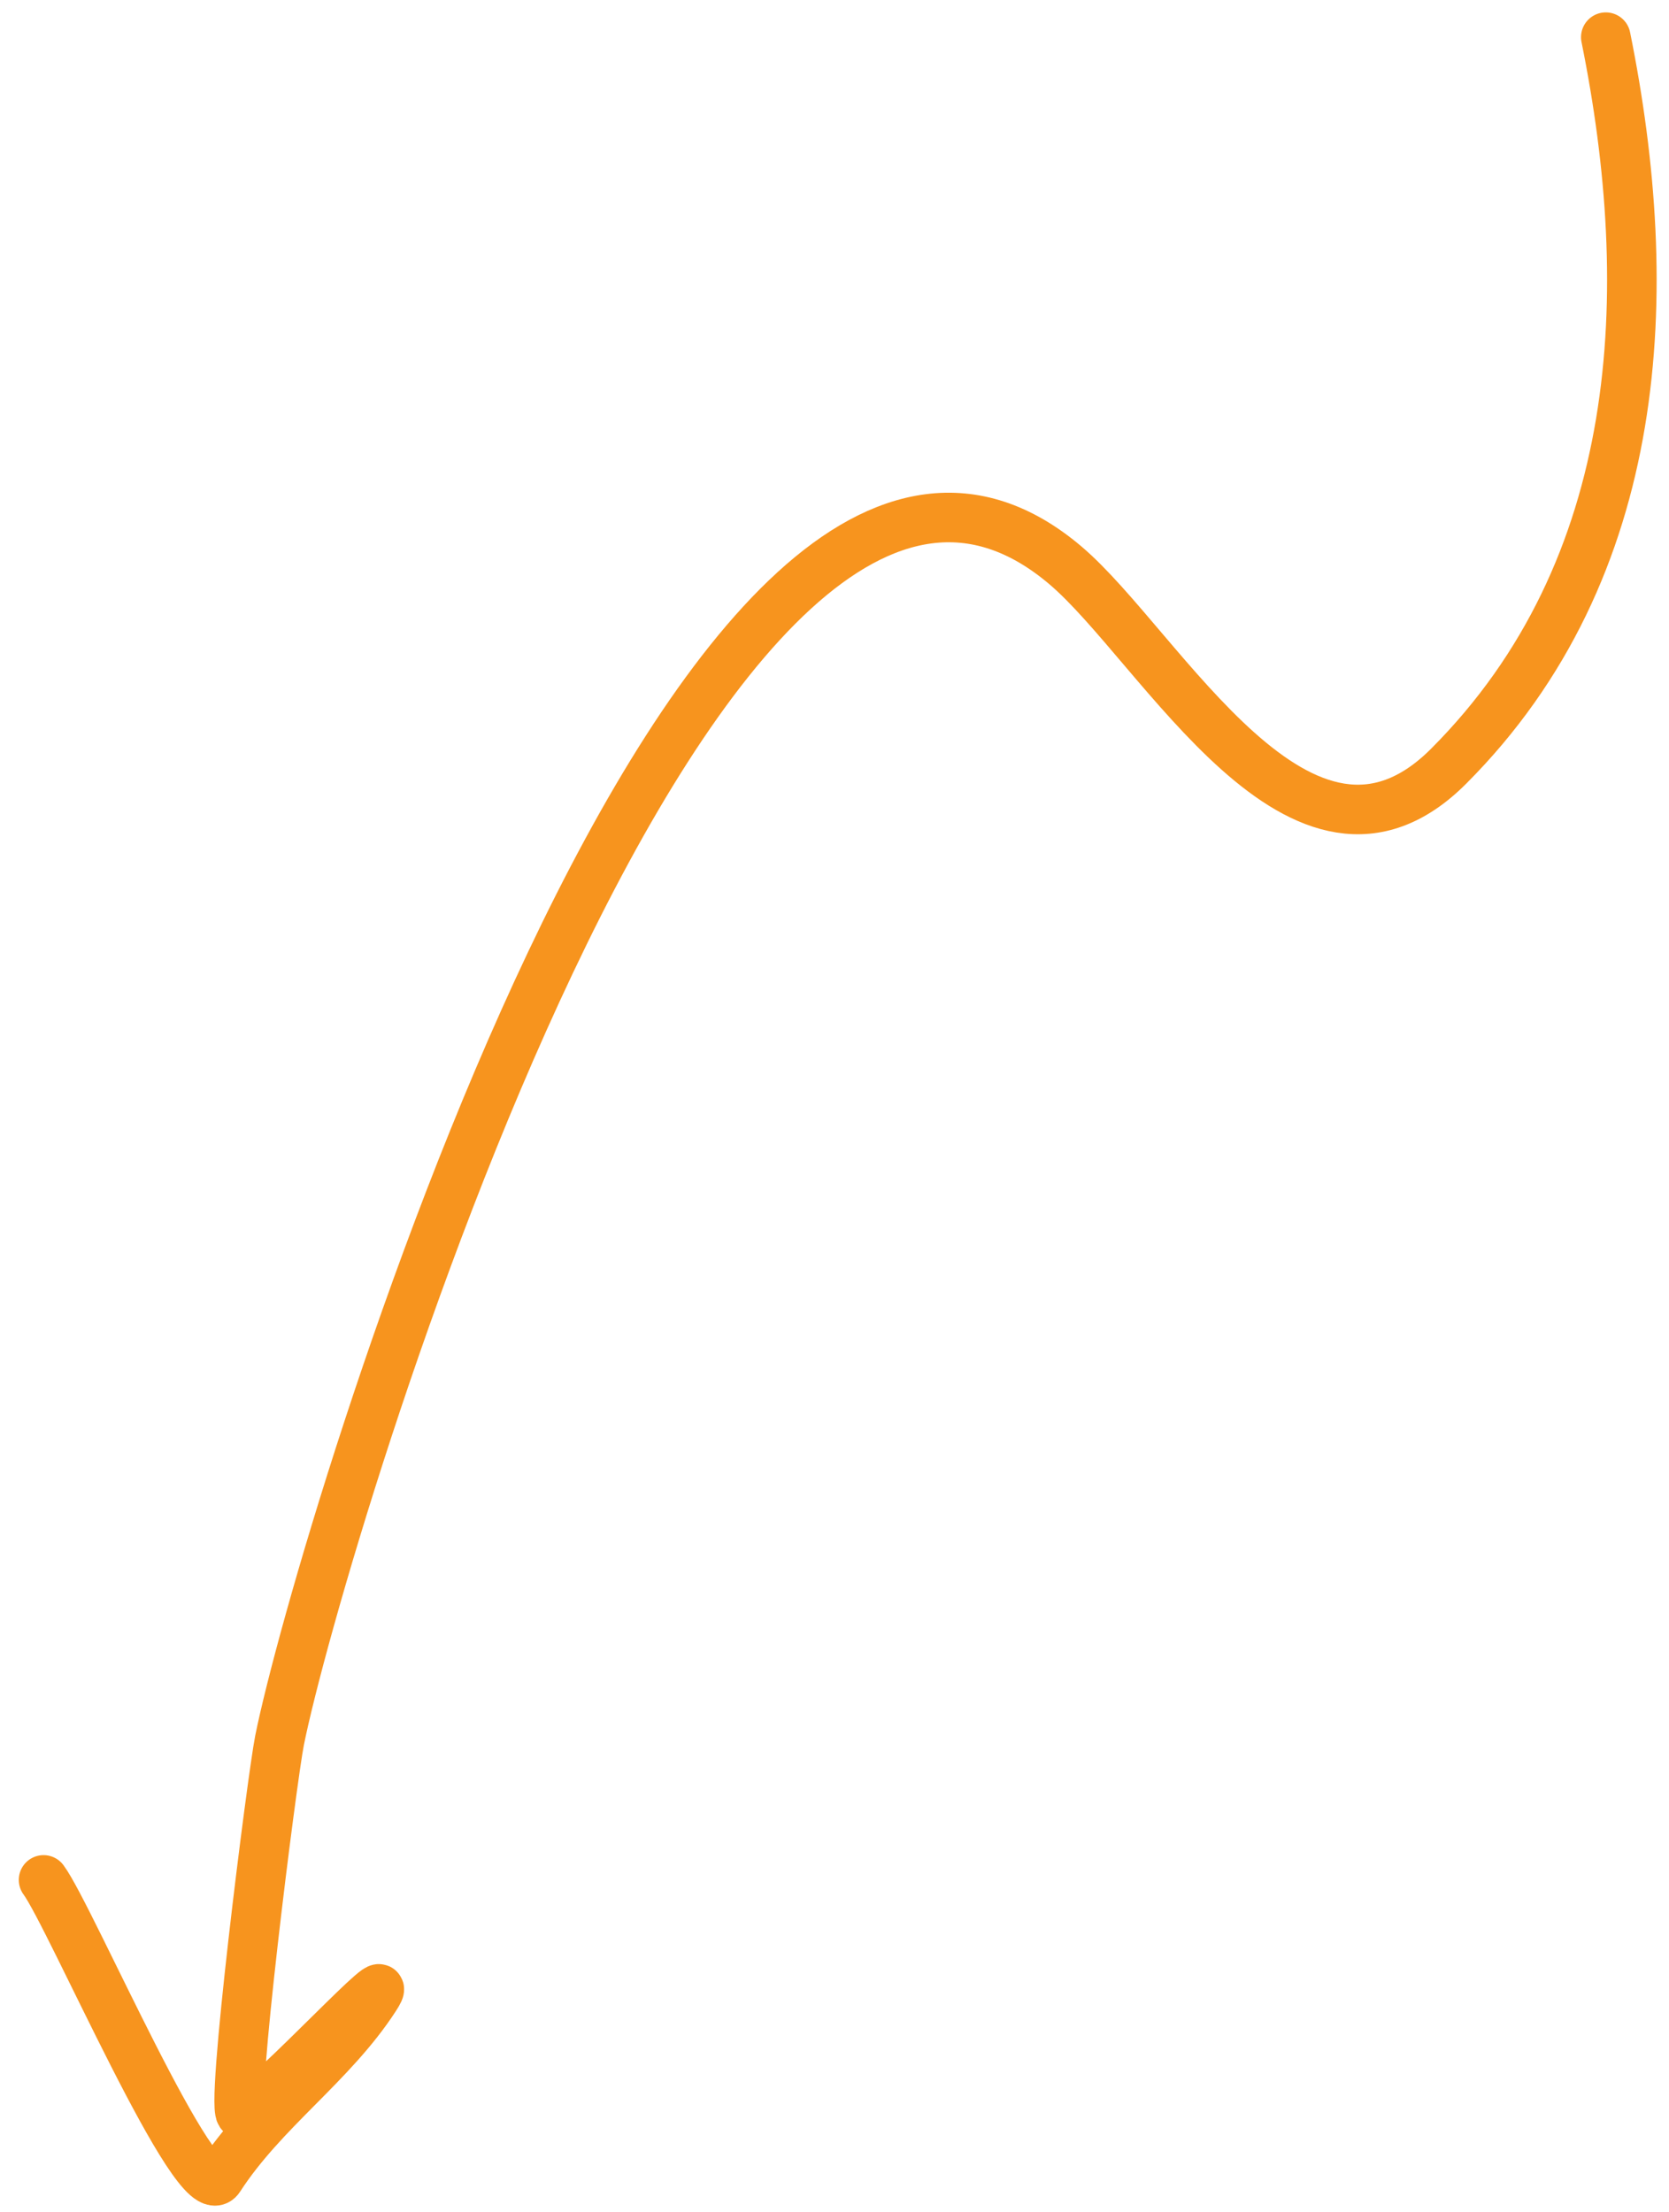 <svg xmlns="http://www.w3.org/2000/svg" width="83" height="110" viewBox="0 0 83 110" fill="none"><path d="M79.857 1.848C82.414 14.493 81.85 28.271 72.045 38.096C64.763 45.393 57.748 32.15 52.979 28.108C34.838 12.733 15.883 76.653 13.902 86.54C13.537 88.357 11.37 105.444 12.013 105.112C13.557 104.314 20.114 97.075 18.655 99.328C16.499 102.657 13.099 104.925 10.906 108.311C9.816 109.994 3.504 95.284 2.166 93.478" stroke="#F7941E" stroke-width="2.464" stroke-linecap="round"></path></svg>
